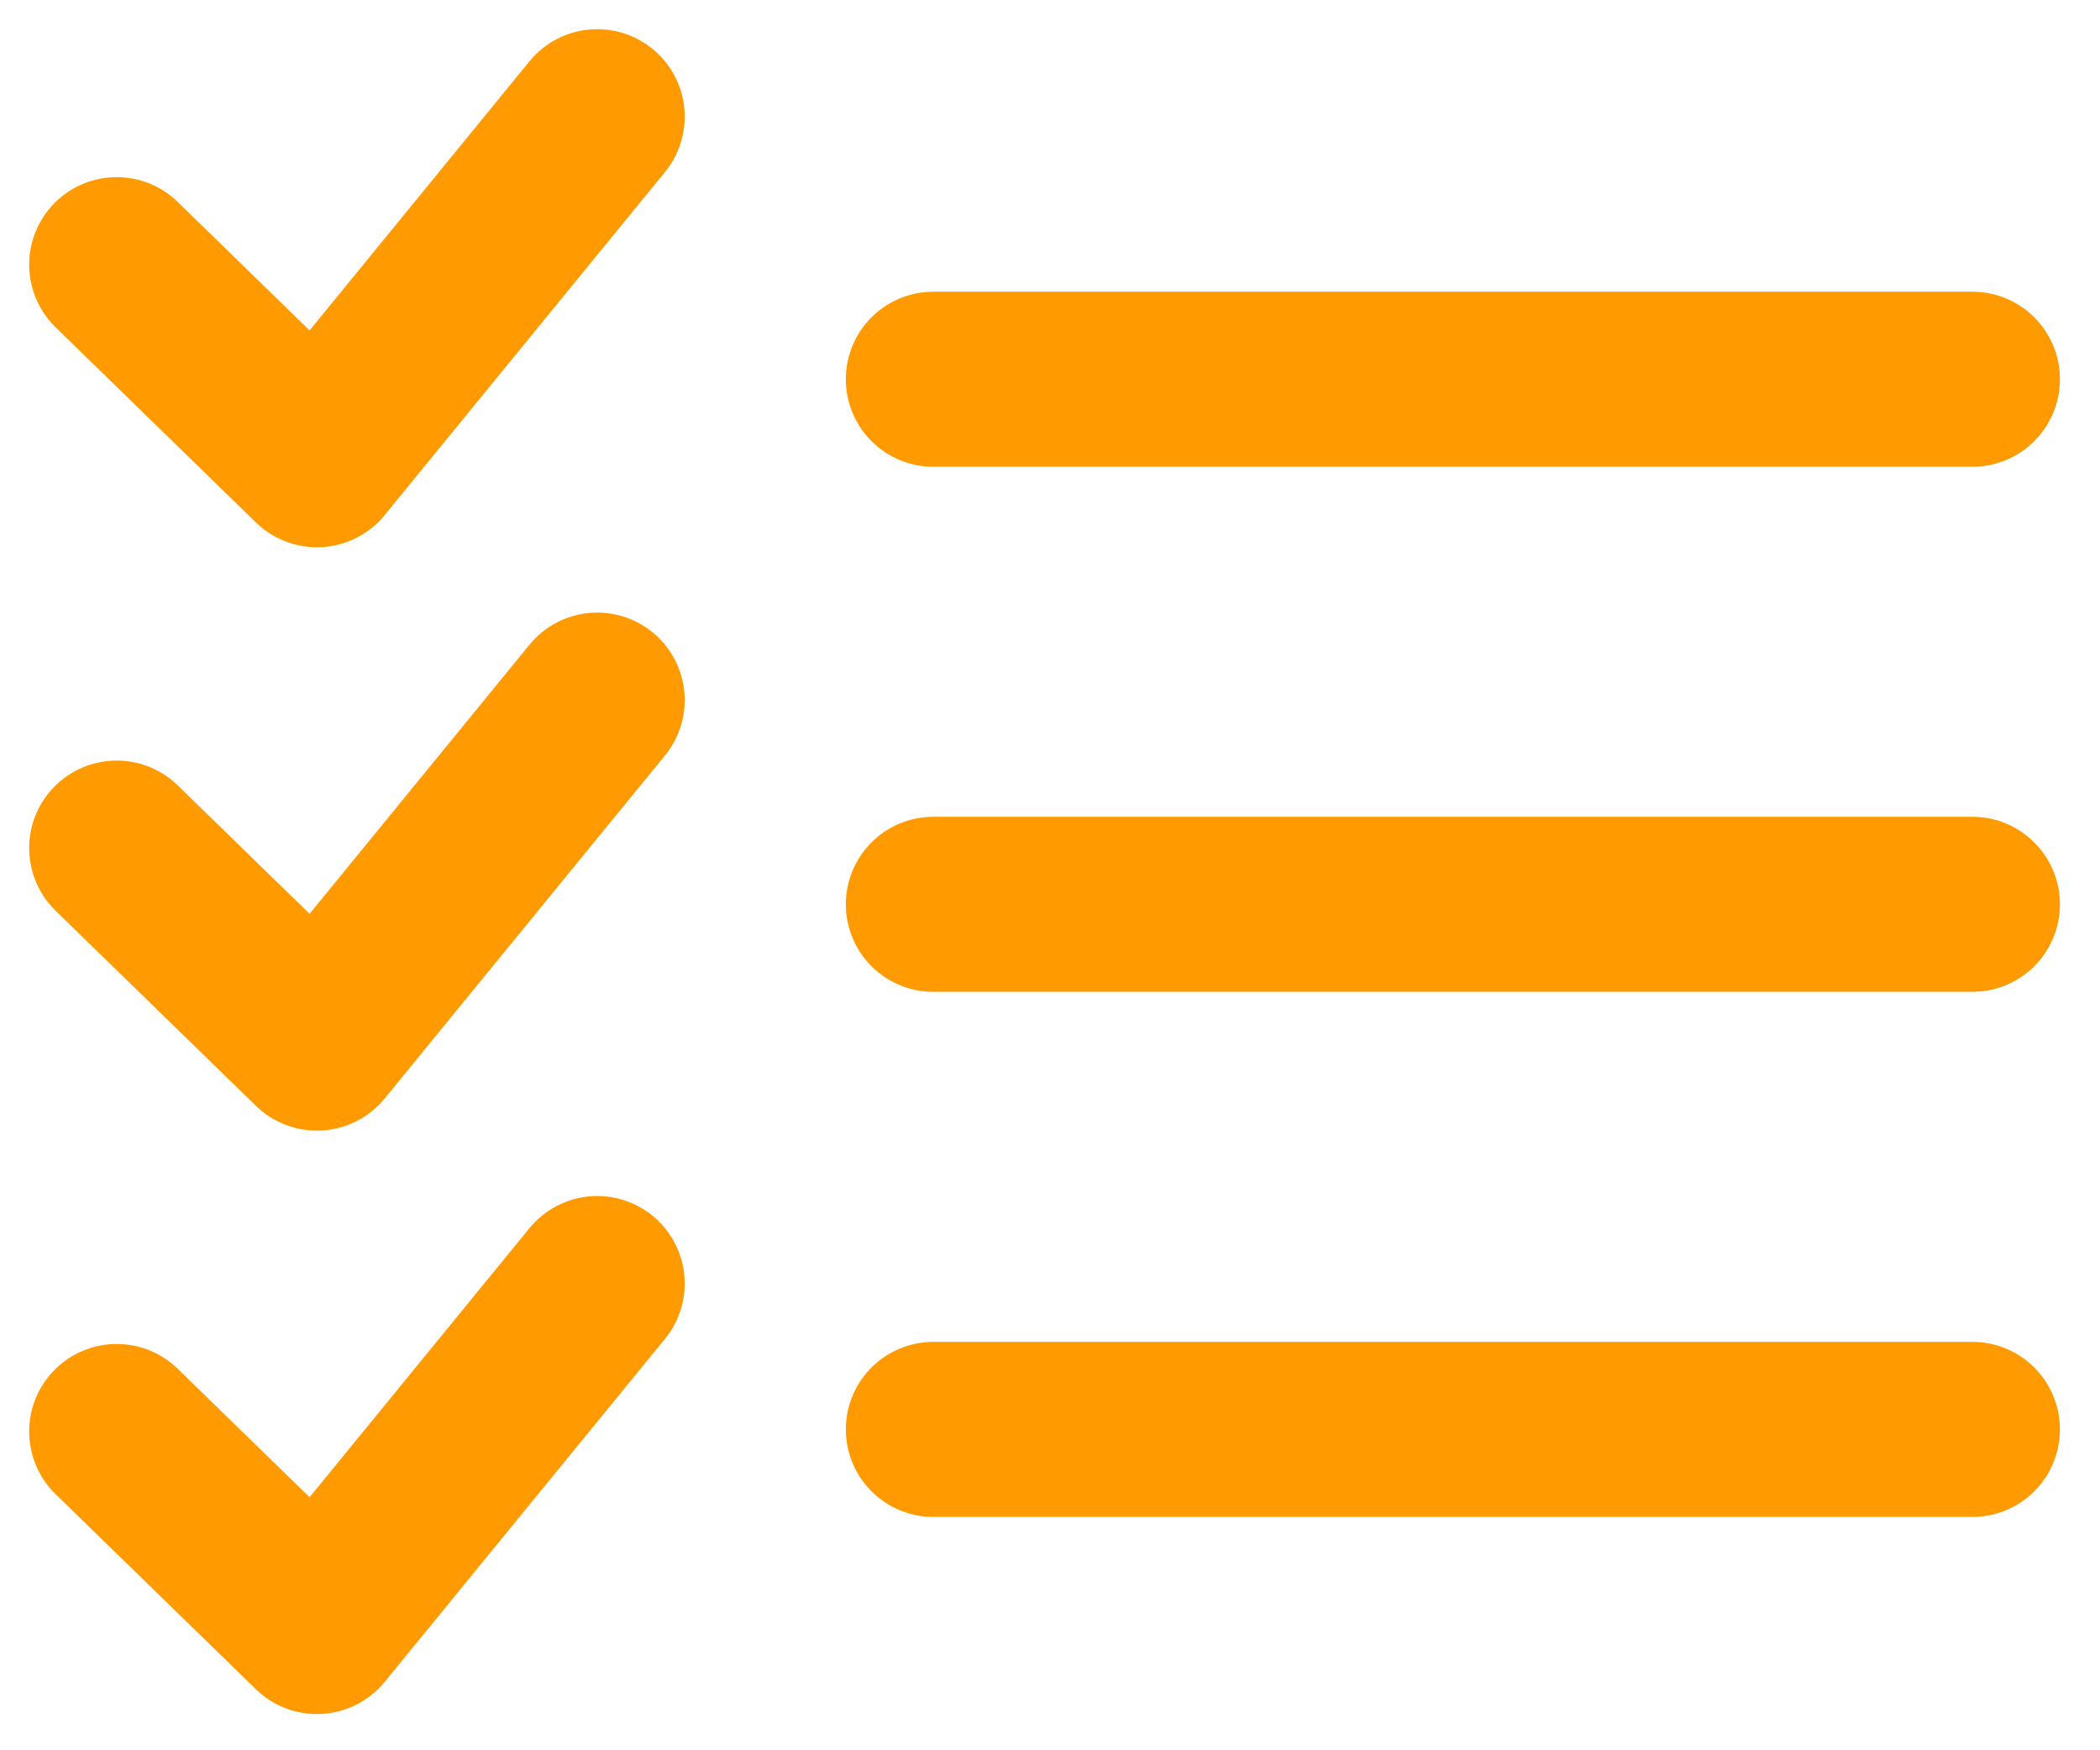 <svg width="36" height="30" viewBox="0 0 36 30" xmlns="http://www.w3.org/2000/svg"><g stroke="#FF9B00" stroke-width="3" fill="none" fill-rule="evenodd" stroke-linecap="round" stroke-linejoin="round"><path d="M2 14.536l3.433 3.343L10.238 12M2 24.536l3.433 3.343L10.238 22M2 4.536L5.433 7.88 10.238 2"/><g><path d="M16 24.5h17.813M16 6.5h17.813M16 15.5h17.813"/></g></g></svg>